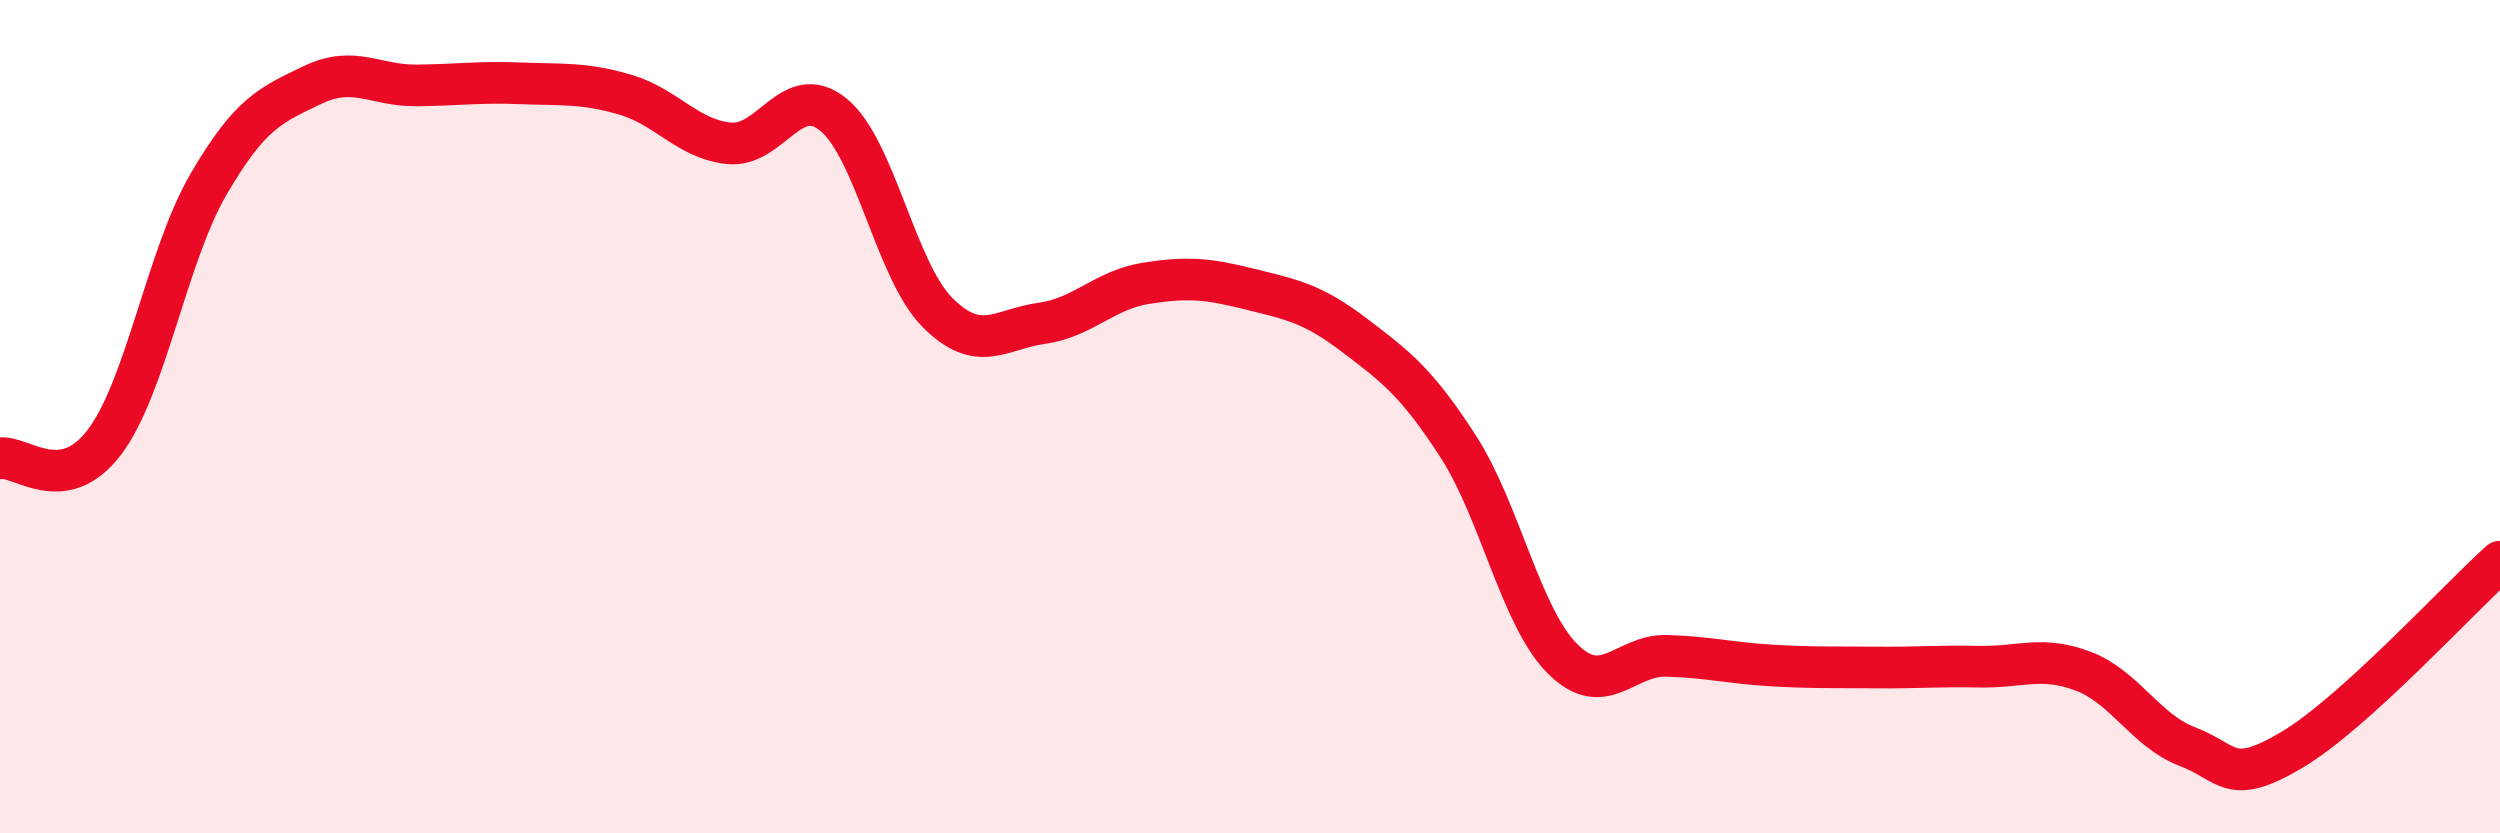 
    <svg width="60" height="20" viewBox="0 0 60 20" xmlns="http://www.w3.org/2000/svg">
      <path
        d="M 0,11 C 0.5,10.92 1.5,11.93 2.5,10.62 C 3.5,9.31 4,6.15 5,4.43 C 6,2.71 6.5,2.52 7.5,2.04 C 8.5,1.56 9,2.06 10,2.05 C 11,2.04 11.5,1.96 12.5,2 C 13.5,2.04 14,1.98 15,2.27 C 16,2.56 16.5,3.34 17.5,3.44 C 18.5,3.54 19,1.94 20,2.75 C 21,3.56 21.5,6.5 22.5,7.5 C 23.5,8.5 24,7.9 25,7.76 C 26,7.62 26.5,6.96 27.5,6.8 C 28.5,6.64 29,6.69 30,6.94 C 31,7.19 31.5,7.28 32.5,8.04 C 33.5,8.8 34,9.17 35,10.72 C 36,12.27 36.5,14.81 37.5,15.81 C 38.5,16.81 39,15.71 40,15.74 C 41,15.77 41.5,15.91 42.5,15.97 C 43.5,16.03 44,16.01 45,16.02 C 46,16.03 46.5,15.98 47.5,16 C 48.5,16.02 49,15.73 50,16.11 C 51,16.49 51.5,17.54 52.5,17.92 C 53.5,18.3 53.5,18.89 55,18 C 56.5,17.11 59,14.38 60,13.48L60 20L0 20Z"
        fill="#EB0A25"
        opacity="0.1"
        stroke-linecap="round"
        stroke-linejoin="round"
      />
      <path
        d="M 0,11 C 0.5,10.92 1.5,11.93 2.5,10.62 C 3.5,9.31 4,6.15 5,4.43 C 6,2.71 6.5,2.52 7.5,2.04 C 8.5,1.56 9,2.06 10,2.05 C 11,2.04 11.5,1.96 12.5,2 C 13.5,2.04 14,1.98 15,2.27 C 16,2.56 16.5,3.34 17.5,3.44 C 18.5,3.54 19,1.94 20,2.75 C 21,3.56 21.5,6.5 22.5,7.5 C 23.5,8.5 24,7.9 25,7.76 C 26,7.62 26.5,6.96 27.5,6.8 C 28.5,6.64 29,6.69 30,6.94 C 31,7.19 31.5,7.28 32.5,8.04 C 33.5,8.8 34,9.17 35,10.72 C 36,12.27 36.5,14.81 37.5,15.81 C 38.5,16.81 39,15.71 40,15.74 C 41,15.77 41.5,15.91 42.5,15.97 C 43.5,16.03 44,16.01 45,16.02 C 46,16.03 46.5,15.98 47.5,16 C 48.5,16.02 49,15.73 50,16.11 C 51,16.49 51.5,17.54 52.5,17.92 C 53.5,18.3 53.5,18.89 55,18 C 56.5,17.11 59,14.38 60,13.48"
        stroke="#EB0A25"
        stroke-width="1"
        fill="none"
        stroke-linecap="round"
        stroke-linejoin="round"
      />
    </svg>
  